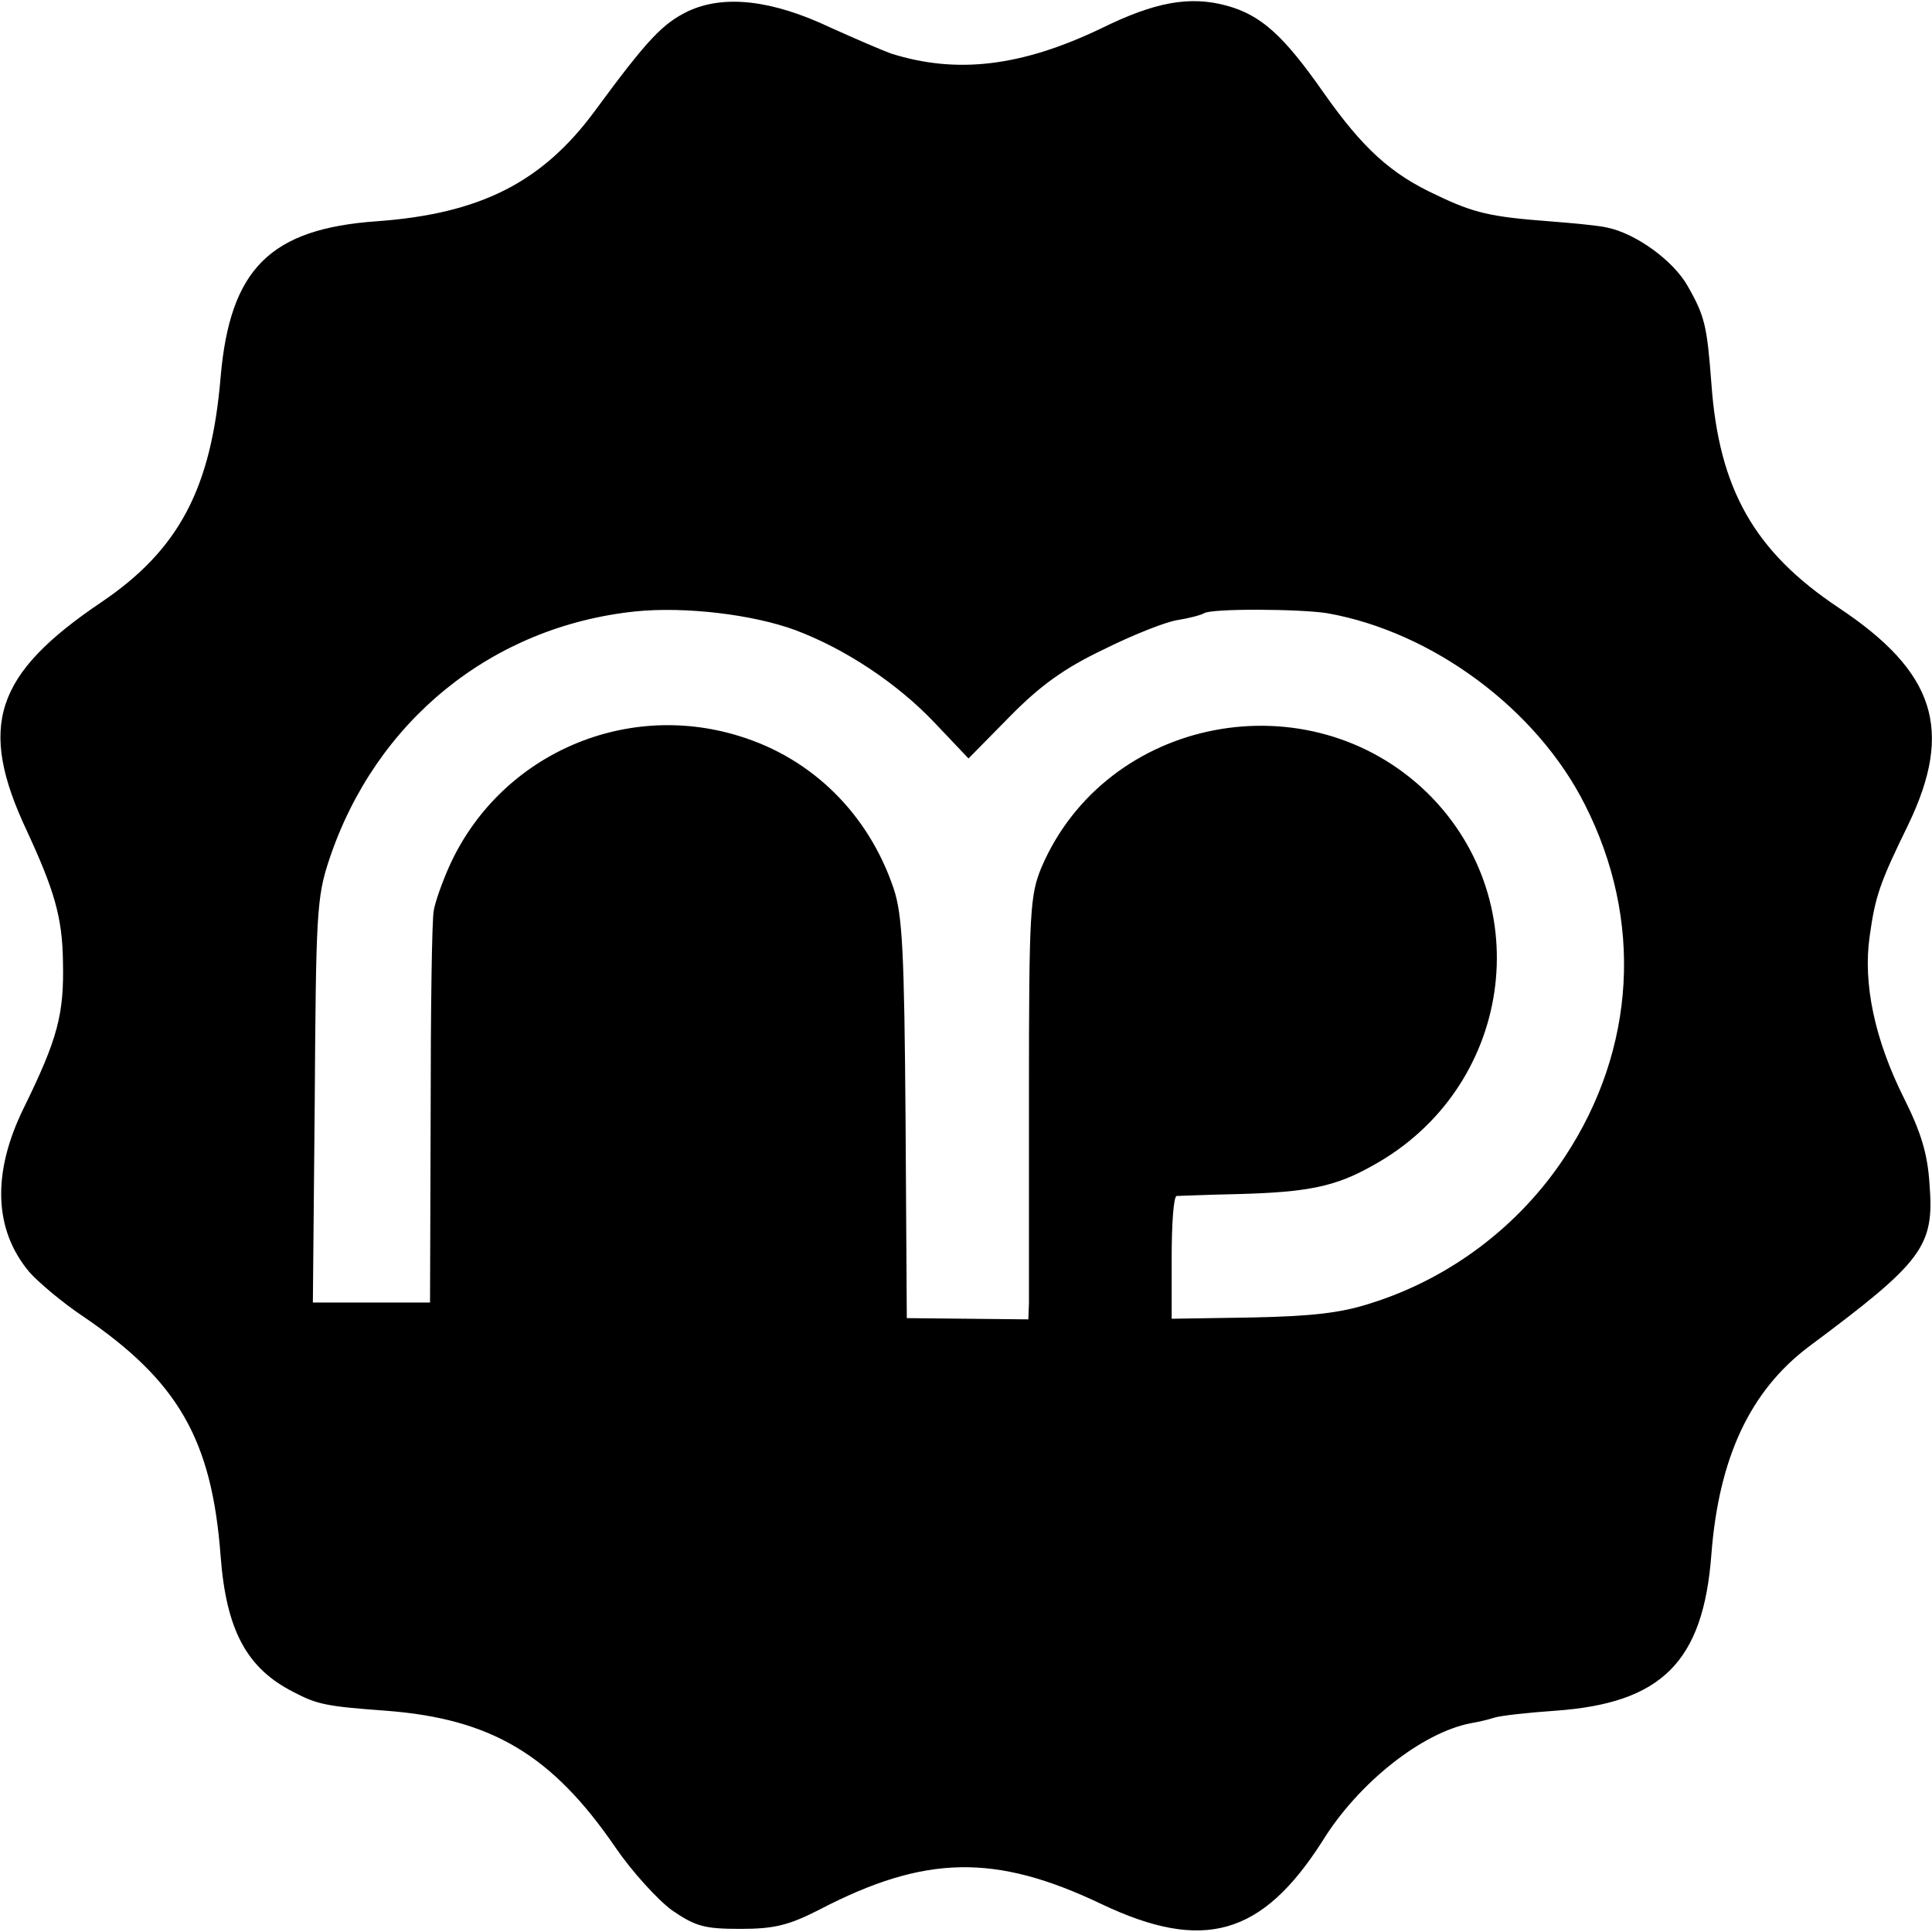 <?xml version="1.0" standalone="no"?>
<!DOCTYPE svg PUBLIC "-//W3C//DTD SVG 20010904//EN"
 "http://www.w3.org/TR/2001/REC-SVG-20010904/DTD/svg10.dtd">
<svg version="1.0" xmlns="http://www.w3.org/2000/svg"
 width="310pt" height="310pt" viewBox="0 0 310 310"
 preserveAspectRatio="xMidYMid meet">
<g transform="translate(0,310) scale(0.1,-0.1)"
fill="#000000" stroke="none">
<path d="M1104 3082 c-41 -20 -65 -45 -151 -162 -84 -113 -183 -163 -348 -175
-171 -12 -236 -76 -251 -250 -15 -179 -67 -277 -191 -361 -172 -116 -199 -199
-120 -367 44 -95 57 -139 58 -209 2 -85 -8 -124 -63 -236 -51 -104 -48 -195 9
-263 14 -16 53 -49 86 -71 153 -104 207 -198 221 -385 9 -119 42 -180 117
-218 38 -20 53 -23 149 -30 169 -13 266 -71 368 -220 26 -38 67 -83 90 -100
38 -26 52 -30 110 -30 55 0 78 6 127 31 169 88 282 90 452 9 164 -78 258 -51
355 101 58 94 160 174 238 189 12 2 29 6 38 9 9 3 53 8 97 11 171 12 238 78
251 251 12 155 62 262 156 333 184 137 202 161 194 261 -3 49 -14 84 -41 138
-47 94 -66 184 -55 260 9 64 16 85 62 179 73 152 43 245 -112 348 -135 90
-192 190 -204 360 -7 91 -10 107 -38 156 -23 41 -84 85 -130 94 -12 3 -54 7
-93 10 -92 7 -120 13 -180 42 -74 34 -119 76 -181 164 -65 93 -101 125 -156
140 -59 16 -115 6 -202 -37 -128 -61 -231 -73 -336 -40 -14 5 -58 24 -98 42
-93 44 -170 53 -228 26z m172 -993 c80 -30 163 -85 223 -148 l55 -58 66 67
c49 50 88 78 151 108 46 23 99 44 118 47 19 3 38 8 43 11 12 8 155 7 198 0
169 -30 336 -154 413 -307 94 -185 82 -392 -32 -565 -73 -111 -184 -195 -311
-235 -49 -16 -96 -21 -192 -23 l-128 -2 0 98 c0 54 3 98 8 99 4 0 48 2 97 3
114 3 158 12 218 46 223 123 267 420 88 597 -190 186 -516 124 -620 -119 -18
-44 -20 -68 -20 -360 0 -172 0 -325 0 -339 l-1 -26 -97 1 -98 1 -2 319 c-2
268 -5 328 -19 370 -40 119 -130 209 -248 245 -187 58 -387 -33 -466 -211 -11
-25 -22 -56 -24 -69 -3 -13 -5 -160 -5 -326 l-1 -303 -94 0 -94 0 3 323 c2
299 3 327 23 387 74 223 261 375 492 399 80 8 188 -5 256 -30z"/>
</g>
</svg>
